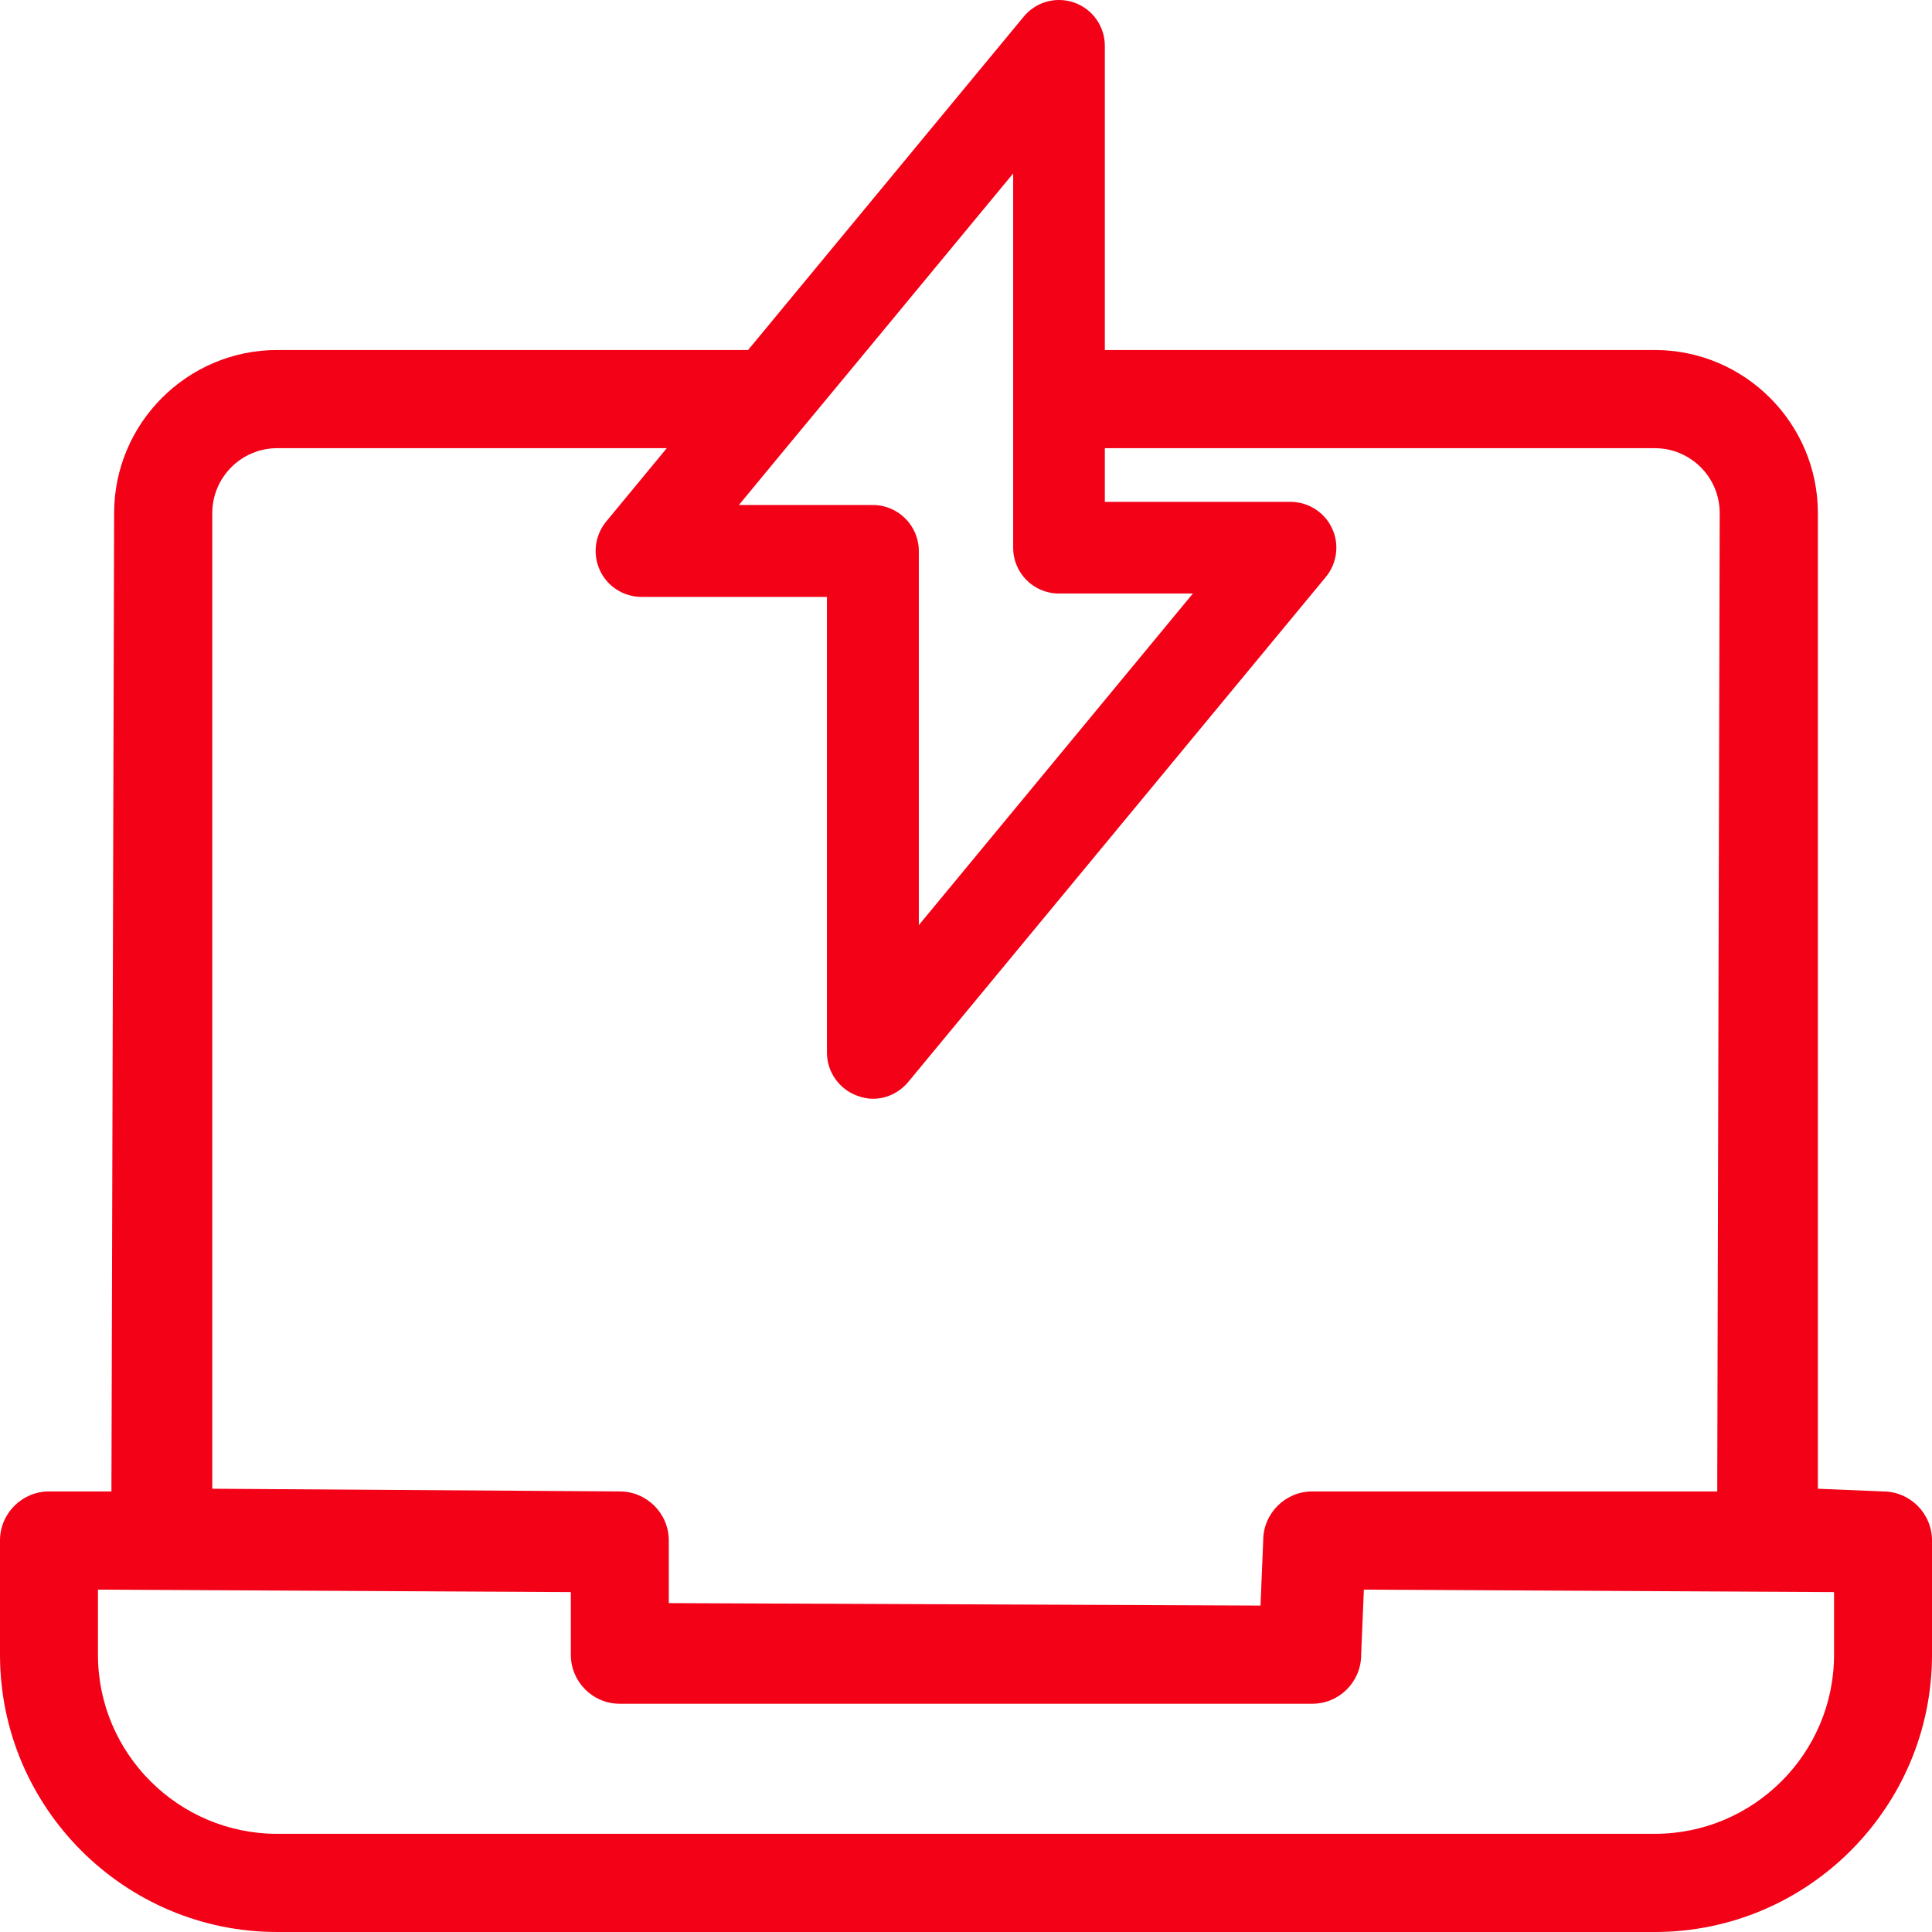 <svg xmlns="http://www.w3.org/2000/svg" width="86" height="86" viewBox="0 0 86 86"><path fill="#F20117" fill-rule="evenodd" d="M81.64 73.66c0 4.39-3.58 7.97-7.98 7.97H12.34c-4.4 0-7.98-3.58-7.98-7.97v-2.9l21.05.11v2.79c0 1.2.97 2.18 2.18 2.18h30.82c1.21 0 2.18-.98 2.18-2.18l.12-2.9 20.93.11v2.79zM9.45 22.84c0-1.6 1.3-2.89 2.89-2.89h17.34l-2.7 3.27c-.5.61-.61 1.46-.27 2.18.33.71 1.06 1.17 1.84 1.17h8.26v20.29c0 .86.55 1.63 1.36 1.92.22.08.45.13.69.13.61 0 1.18-.28 1.57-.75l18.59-22.48c.5-.61.61-1.46.27-2.17-.33-.71-1.06-1.17-1.84-1.17h-8.27v-2.39h24.48c1.59 0 2.89 1.29 2.89 2.89l-.11 43.549H58.41c-1.2 0-2.18.981-2.18 2.181l-.12 2.9-26.34-.11v-2.79c0-1.2-.98-2.181-2.18-2.181l-18.14-.12V22.84zM45.1 7.72v16.66c0 1.13.91 2.04 2.04 2.04h5.96L40.9 41.18V24.53c0-1.13-.92-2.05-2.04-2.05h-5.97l2.09-2.53 3.62-4.37 6.5-7.86zm38.72 58.669l-2.9-.12V22.84c0-4-3.26-7.26-7.26-7.26H49.18V2.04c0-.86-.54-1.63-1.35-1.92-.22-.08-.45-.12-.69-.12-.61 0-1.18.27-1.57.74L33.3 15.58H12.34c-4 0-7.26 3.26-7.26 7.26l-.12 43.549H2.18c-1.2 0-2.18.981-2.18 2.181v5.09C0 80.46 5.54 86 12.34 86h61.32C80.46 86 86 80.46 86 73.66v-5.09c0-1.2-.98-2.181-2.18-2.181z"></path></svg>
